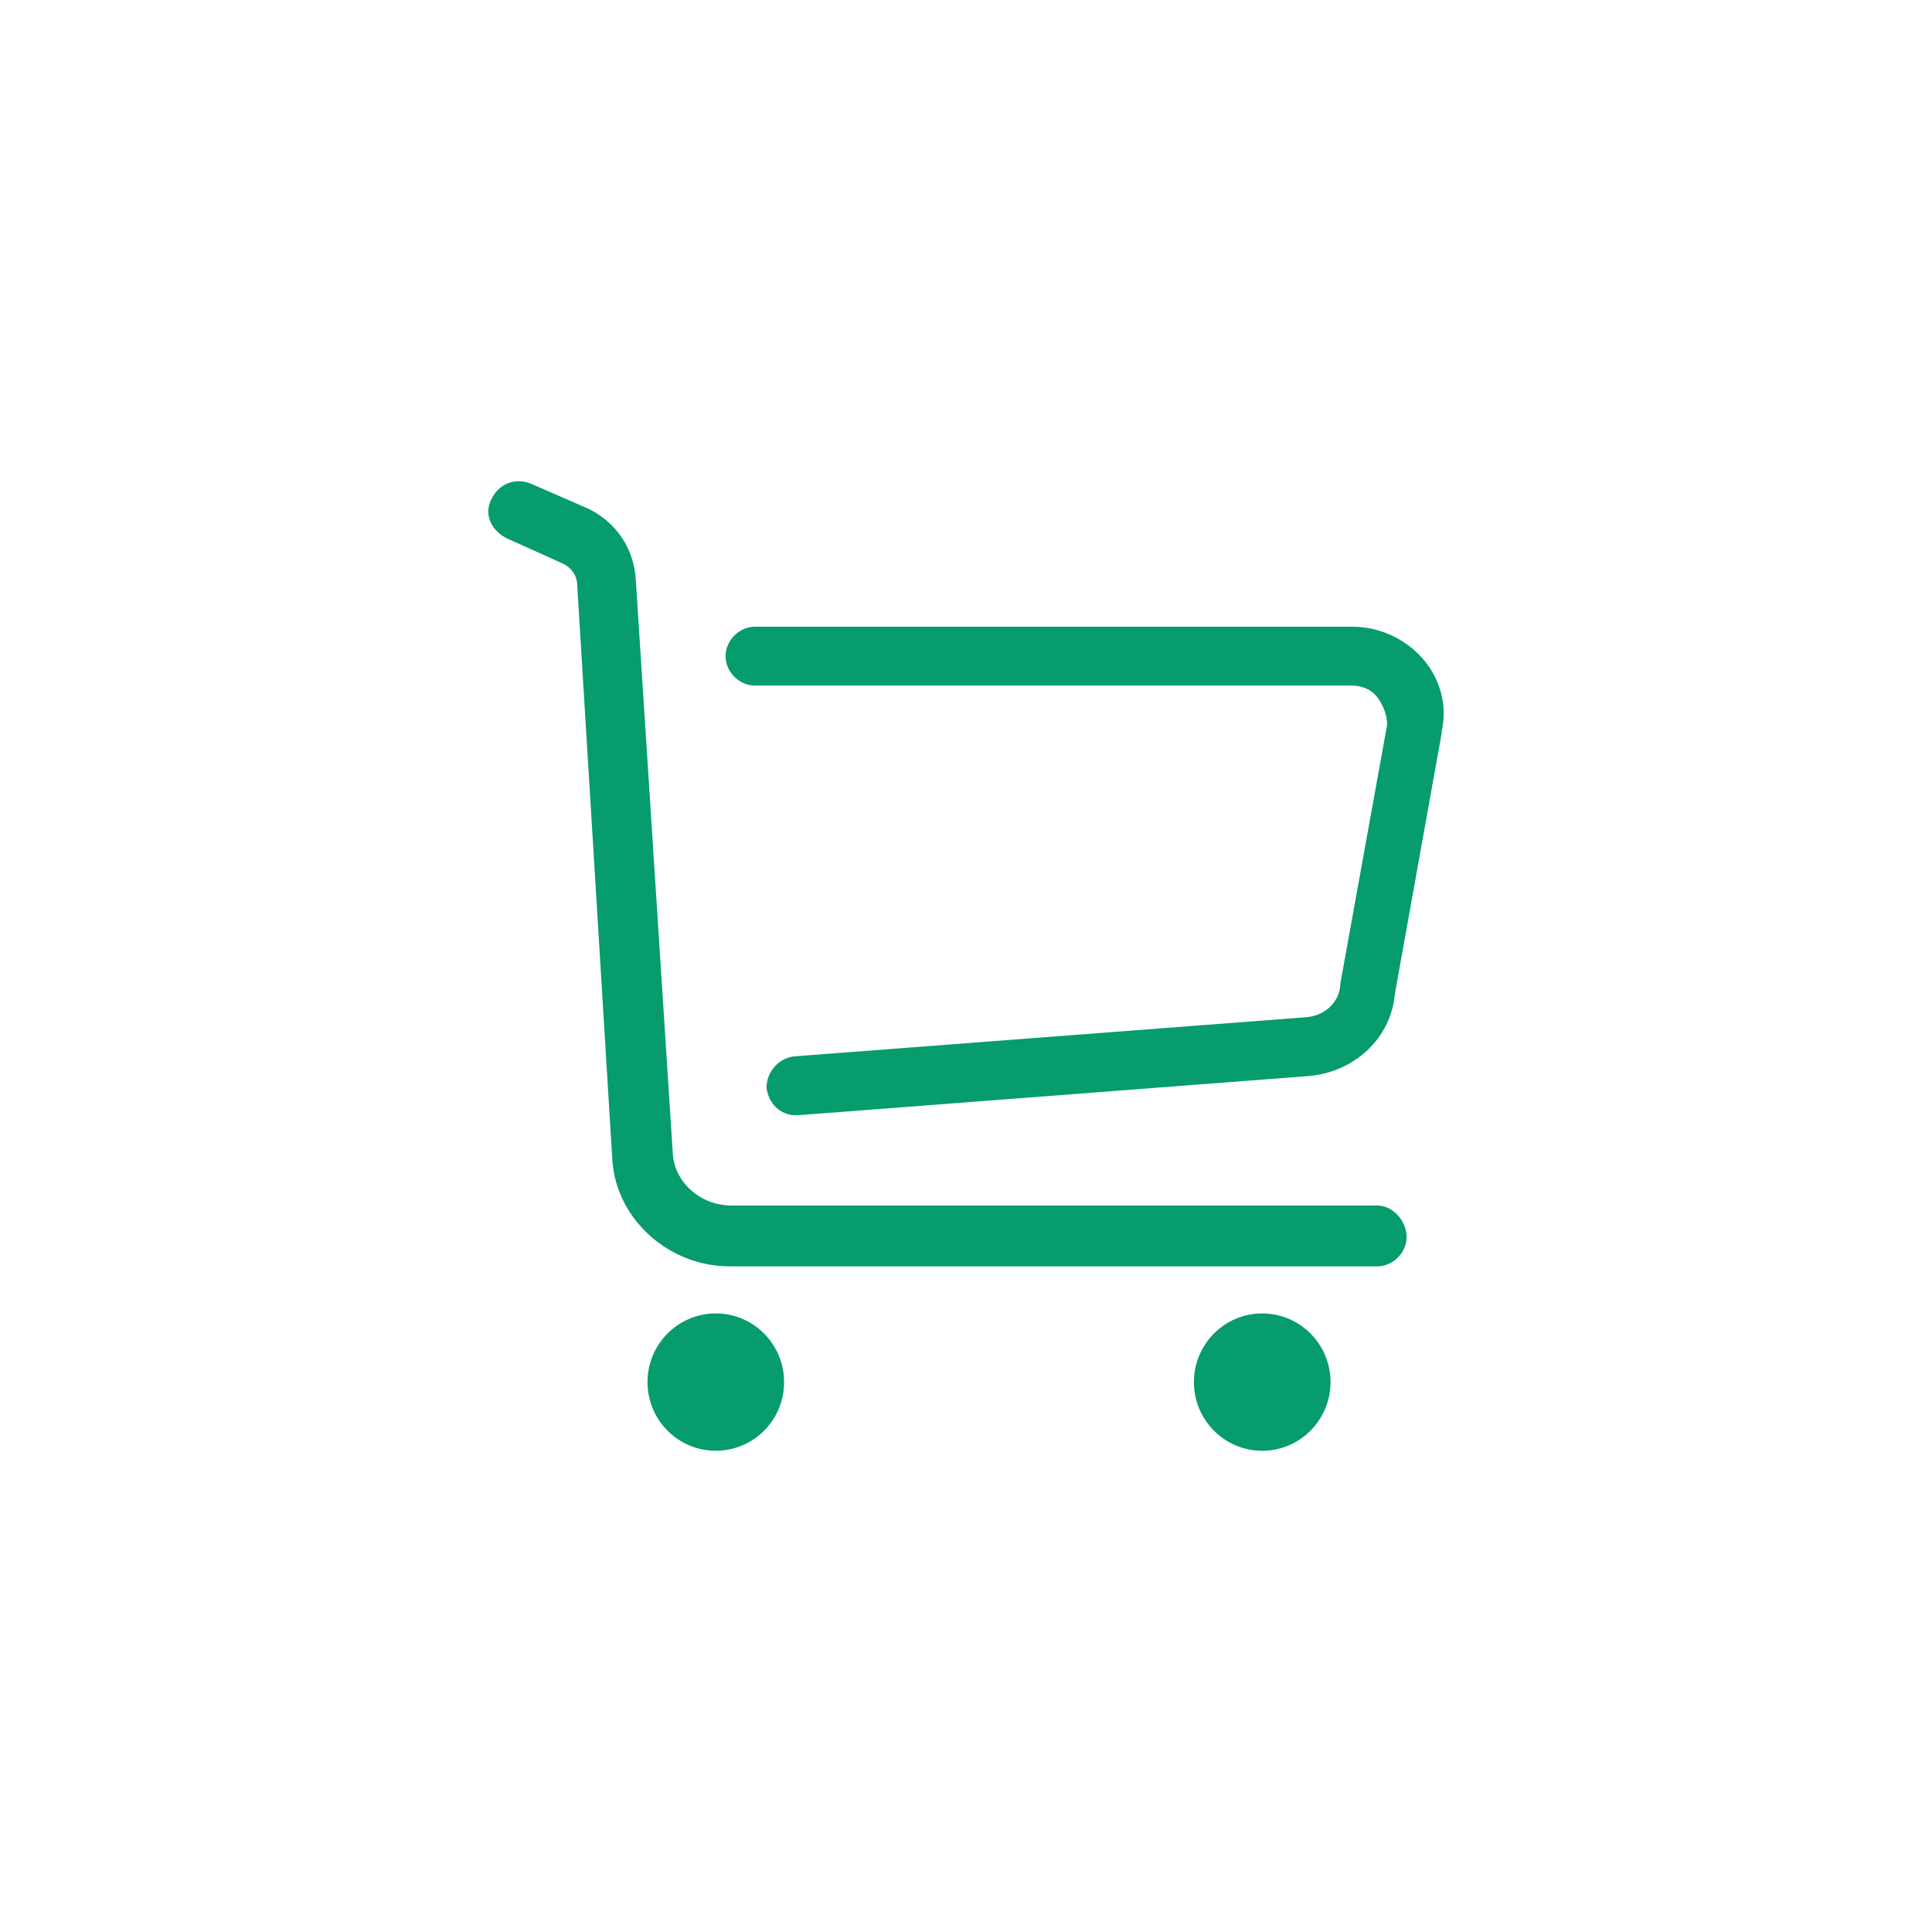 <svg xmlns="http://www.w3.org/2000/svg" xmlns:xlink="http://www.w3.org/1999/xlink" fill="none" version="1.1" width="273" height="273" viewBox="0 0 273 273"><g><g></g><g><path d="M194.628,170.344L103.351,170.344C98.939,170.344,95.354,167.017,95.079,163.135L89.839,81.902C89.563,77.466,87.081,73.861,83.221,71.921L74.948,68.316C72.742,67.485,70.536,68.316,69.433,70.534C68.33,72.752,69.433,74.97,71.639,76.079L79.636,79.684C80.739,80.238,81.566,81.347,81.566,82.733L86.53,163.967C87.081,172.285,94.527,178.939,103.076,178.939L194.628,178.939C196.834,178.939,198.765,176.998,198.765,174.78C198.765,172.562,196.834,170.344,194.628,170.344ZM200.971,92.992C198.489,90.219,194.904,88.556,191.043,88.556L106.66,88.556C104.454,88.556,102.524,90.496,102.524,92.714C102.524,94.932,104.454,96.873,106.66,96.873L191.043,96.873C192.422,96.873,193.801,97.427,194.628,98.536C195.456,99.645,196.007,101.032,196.007,102.418L189.389,139.015L189.389,139.292C189.113,141.787,187.183,143.451,184.701,143.728L112.176,149.273C109.97,149.55,108.315,151.491,108.315,153.709C108.591,155.927,110.245,157.59,112.451,157.59L112.727,157.59L184.977,152.045C191.319,151.491,196.559,146.778,197.11,140.401L203.728,103.527L203.728,103.25C204.556,99.645,203.453,95.764,200.971,92.992ZM91.494,195.296C91.494,200.655,95.815,205,101.145,205C106.476,205,110.797,200.655,110.797,195.296C110.797,189.937,106.476,185.593,101.145,185.593C95.815,185.593,91.494,189.937,91.494,195.296ZM168.707,195.296C168.707,200.655,173.028,205,178.358,205C183.689,205,188.01,200.655,188.01,195.296C188.01,189.937,183.689,185.593,178.358,185.593C173.028,185.593,168.707,189.937,168.707,195.296Z" fill="#069C6E" fill-opacity="1" style="mix-blend-mode:passthrough"/></g></g></svg>